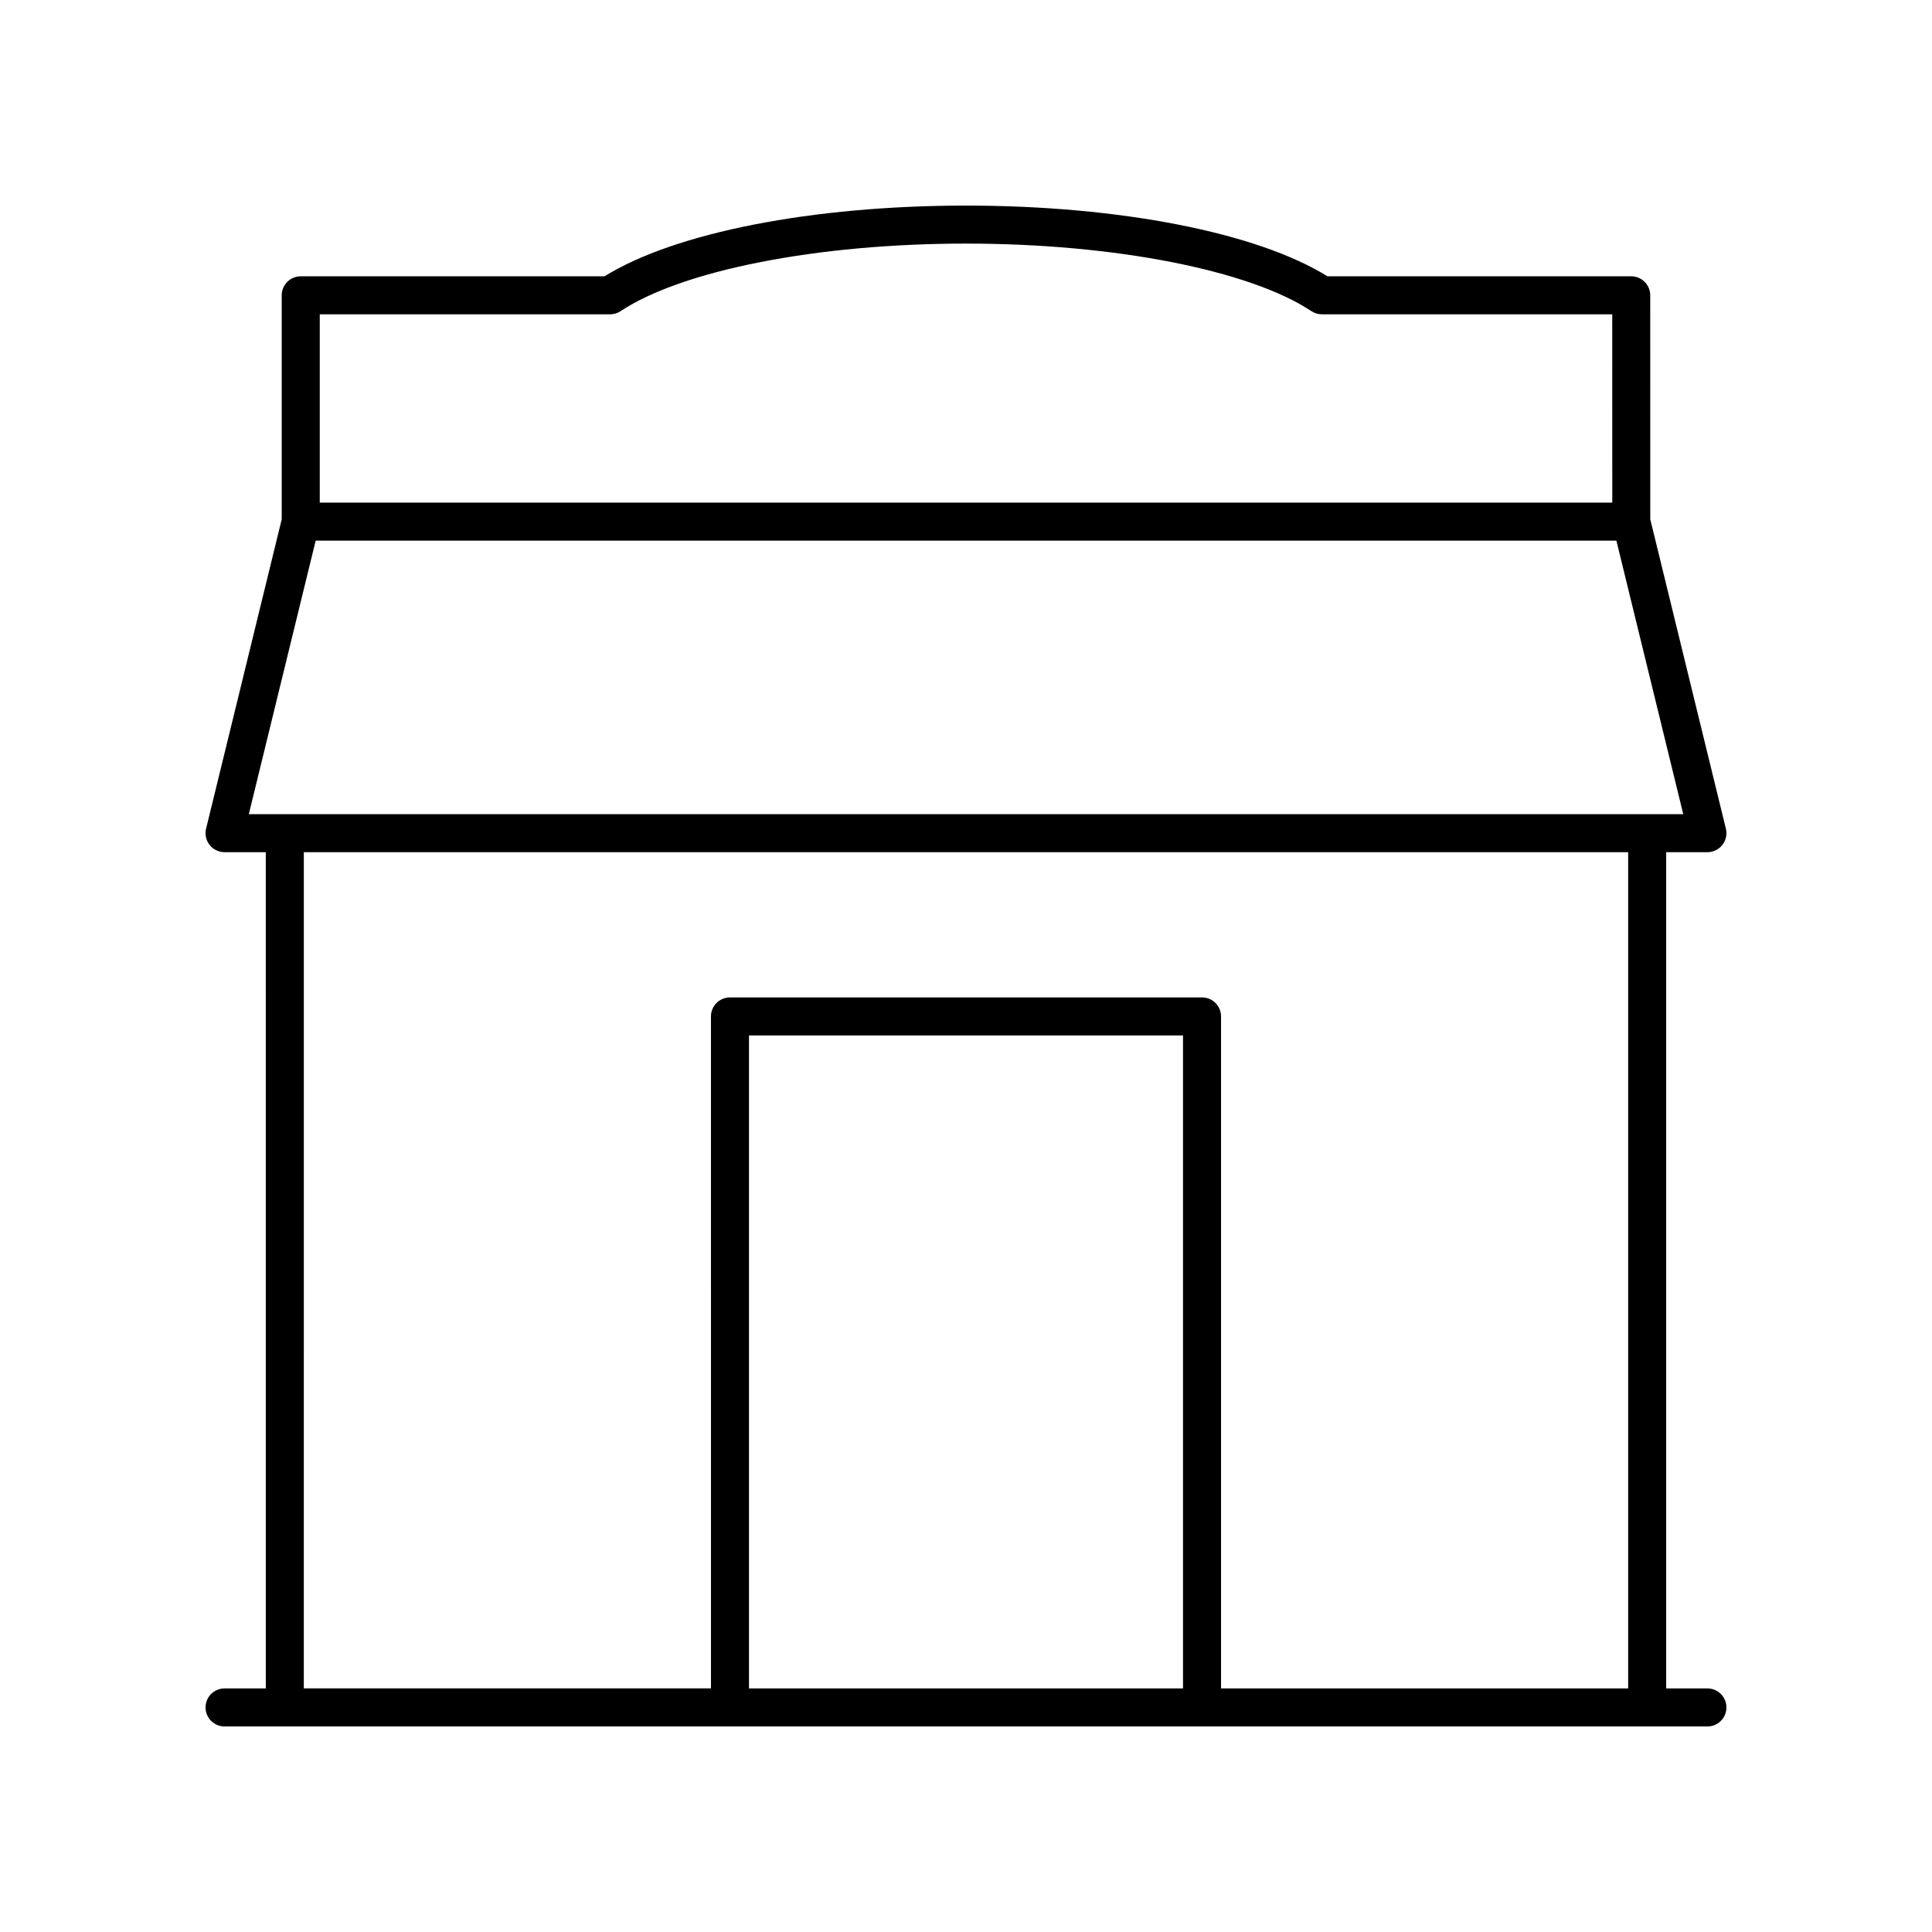 <?xml version="1.0" encoding="UTF-8"?>
<!-- The Best Svg Icon site in the world: iconSvg.co, Visit us! https://iconsvg.co -->
<svg fill="#000000" width="800px" height="800px" version="1.1" viewBox="144 144 512 512" xmlns="http://www.w3.org/2000/svg">
 <path d="m203.51 591.45c-2.785 0-5.039 2.254-5.039 5.039 0 2.781 2.254 5.039 5.039 5.039h392.97c2.785 0 5.039-2.254 5.039-5.039 0-2.781-2.254-5.039-5.039-5.039h-10.926v-221.61h10.926c1.543 0 3.008-0.711 3.961-1.926 0.961-1.219 1.301-2.805 0.934-4.309l-20.035-81.977-0.012-59.363c0-2.781-2.258-5.039-5.039-5.039h-80.496c-18.645-11.586-55.086-18.742-95.797-18.742-40.715 0-77.156 7.16-95.797 18.746l-80.504-0.004c-2.785 0-5.039 2.254-5.039 5.039v59.363l-20.043 81.98c-0.363 1.5-0.023 3.09 0.934 4.309 0.957 1.211 2.418 1.922 3.961 1.922h10.926l0.004 221.61zm254 0h-115.02v-173.04h115.02zm-228.77-364.15h76.938c0.988 0 1.957-0.293 2.785-0.84 16.398-10.879 52.328-17.906 91.539-17.906 39.207 0 75.137 7.027 91.535 17.906 0.828 0.547 1.797 0.84 2.785 0.84h76.938l0.012 49.898h-342.53zm-1.082 59.973h344.7l17.719 72.488h-380.14zm-3.141 82.562h350.96v221.61h-107.89v-178.08c0-2.781-2.254-5.039-5.039-5.039l-125.1 0.004c-2.785 0-5.039 2.254-5.039 5.039l0.004 178.07h-107.9z"/>
</svg>